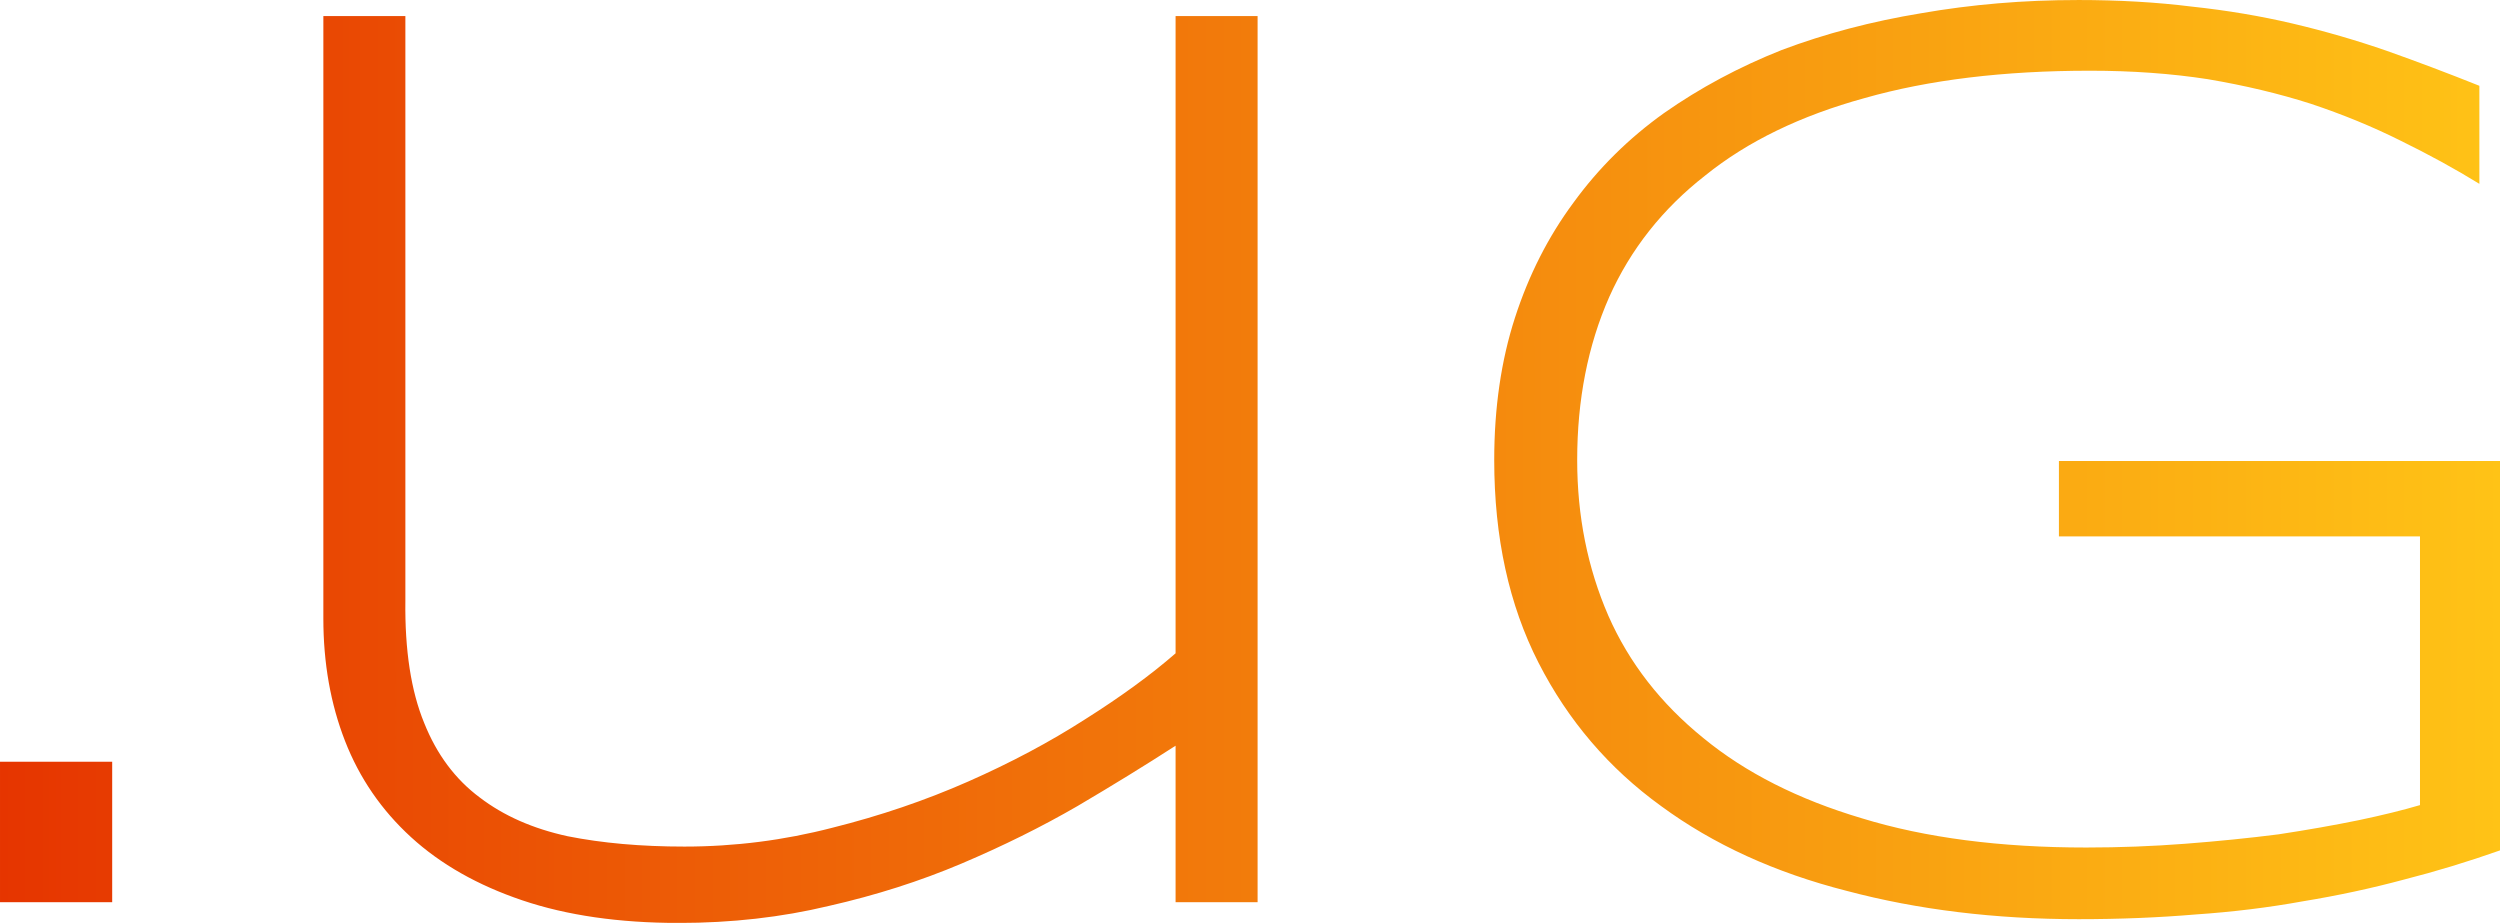 <?xml version="1.0" encoding="UTF-8"?>
<svg id="svg856" class="font" width="220" height="81.214" data-v-fde0c5aa="" version="1.1" viewBox="0 0 220 81.214" xmlns="http://www.w3.org/2000/svg" xmlns:cc="http://creativecommons.org/ns#" xmlns:dc="http://purl.org/dc/elements/1.1/" xmlns:rdf="http://www.w3.org/1999/02/22-rdf-syntax-ns#" xmlns:xlink="http://www.w3.org/1999/xlink">
 <title id="title1026">ug</title>
 <!---->
 <defs id="defs842" data-v-fde0c5aa="">
  <!---->
  <linearGradient id="linearGradient1020" x1=".425" x2="16.538" y1="1.761" y2="1.761" gradientTransform="scale(1.646 .608)" gradientUnits="userSpaceOnUse" xlink:href="#3a2e6bff-545b-4868-9d1d-f4db43233b55"/>
 </defs>
 <defs id="defs851" data-v-fde0c5aa="">
  <linearGradient id="3a2e6bff-545b-4868-9d1d-f4db43233b55" data-v-fde0c5aa="" gradientTransform="rotate(25)">
   <stop id="stop846" stop-color="#E63500" data-v-fde0c5aa="" offset="0"/>
   <stop id="stop848" stop-color="#FFC316" data-v-fde0c5aa="" offset="1"/>
  </linearGradient>
 </defs>
 <g id="6568646b-3e20-4e45-a531-6fb77f3d75a8" transform="matrix(8.296,0,0,8.296,-5.807,-8.876)" fill="url(#linearGradient1020)" data-v-fde0c5aa="">
  <path id="path853" d="m1.89 10.64h-1.19v-1.49h1.19zm2.24-9.4h0.87v6.2q-0.01 0.79 0.2 1.3 0.2 0.5 0.59 0.79 0.38 0.29 0.93 0.41 0.55 0.11 1.24 0.11 0.8 0 1.57-0.2 0.76-0.19 1.44-0.49t1.24-0.66q0.57-0.36 0.96-0.7v-6.76h0.87v9.4h-0.87v-1.66q-0.48 0.31-1.04 0.64-0.57 0.33-1.23 0.61t-1.41 0.45q-0.75 0.18-1.59 0.18-0.95 0-1.66-0.24t-1.18-0.67-0.7-1.02-0.23-1.3zm18.61-0.17q0.65 0 1.21 0.07 0.56 0.06 1.07 0.18t1 0.29q0.48 0.17 0.98 0.37v1.04q-0.39-0.24-0.84-0.46-0.44-0.22-0.95-0.39-0.5-0.16-1.09-0.26-0.58-0.09-1.25-0.09-1.37 0-2.39 0.29-1.02 0.28-1.69 0.82-0.68 0.53-1.02 1.29-0.34 0.77-0.34 1.73 0 0.89 0.33 1.65 0.33 0.75 1.01 1.3 0.67 0.55 1.68 0.85 1.01 0.31 2.38 0.31 0.53 0 1.05-0.04t0.99-0.1q0.46-0.07 0.85-0.15 0.38-0.08 0.65-0.16v-2.85h-3.83v-0.8h4.68v4.13q-0.51 0.18-1.02 0.31-0.52 0.14-1.07 0.23-0.55 0.1-1.14 0.14-0.59 0.05-1.24 0.05-1.33 0-2.46-0.3-1.14-0.29-1.97-0.9-0.83-0.6-1.3-1.52t-0.47-2.15q0-0.83 0.22-1.51t0.62-1.22q0.4-0.55 0.96-0.95 0.57-0.4 1.25-0.67 0.69-0.26 1.48-0.39 0.8-0.14 1.66-0.14z" fill="url(#linearGradient1020)"/>
 </g>
 <!---->
 <!---->
</svg>

